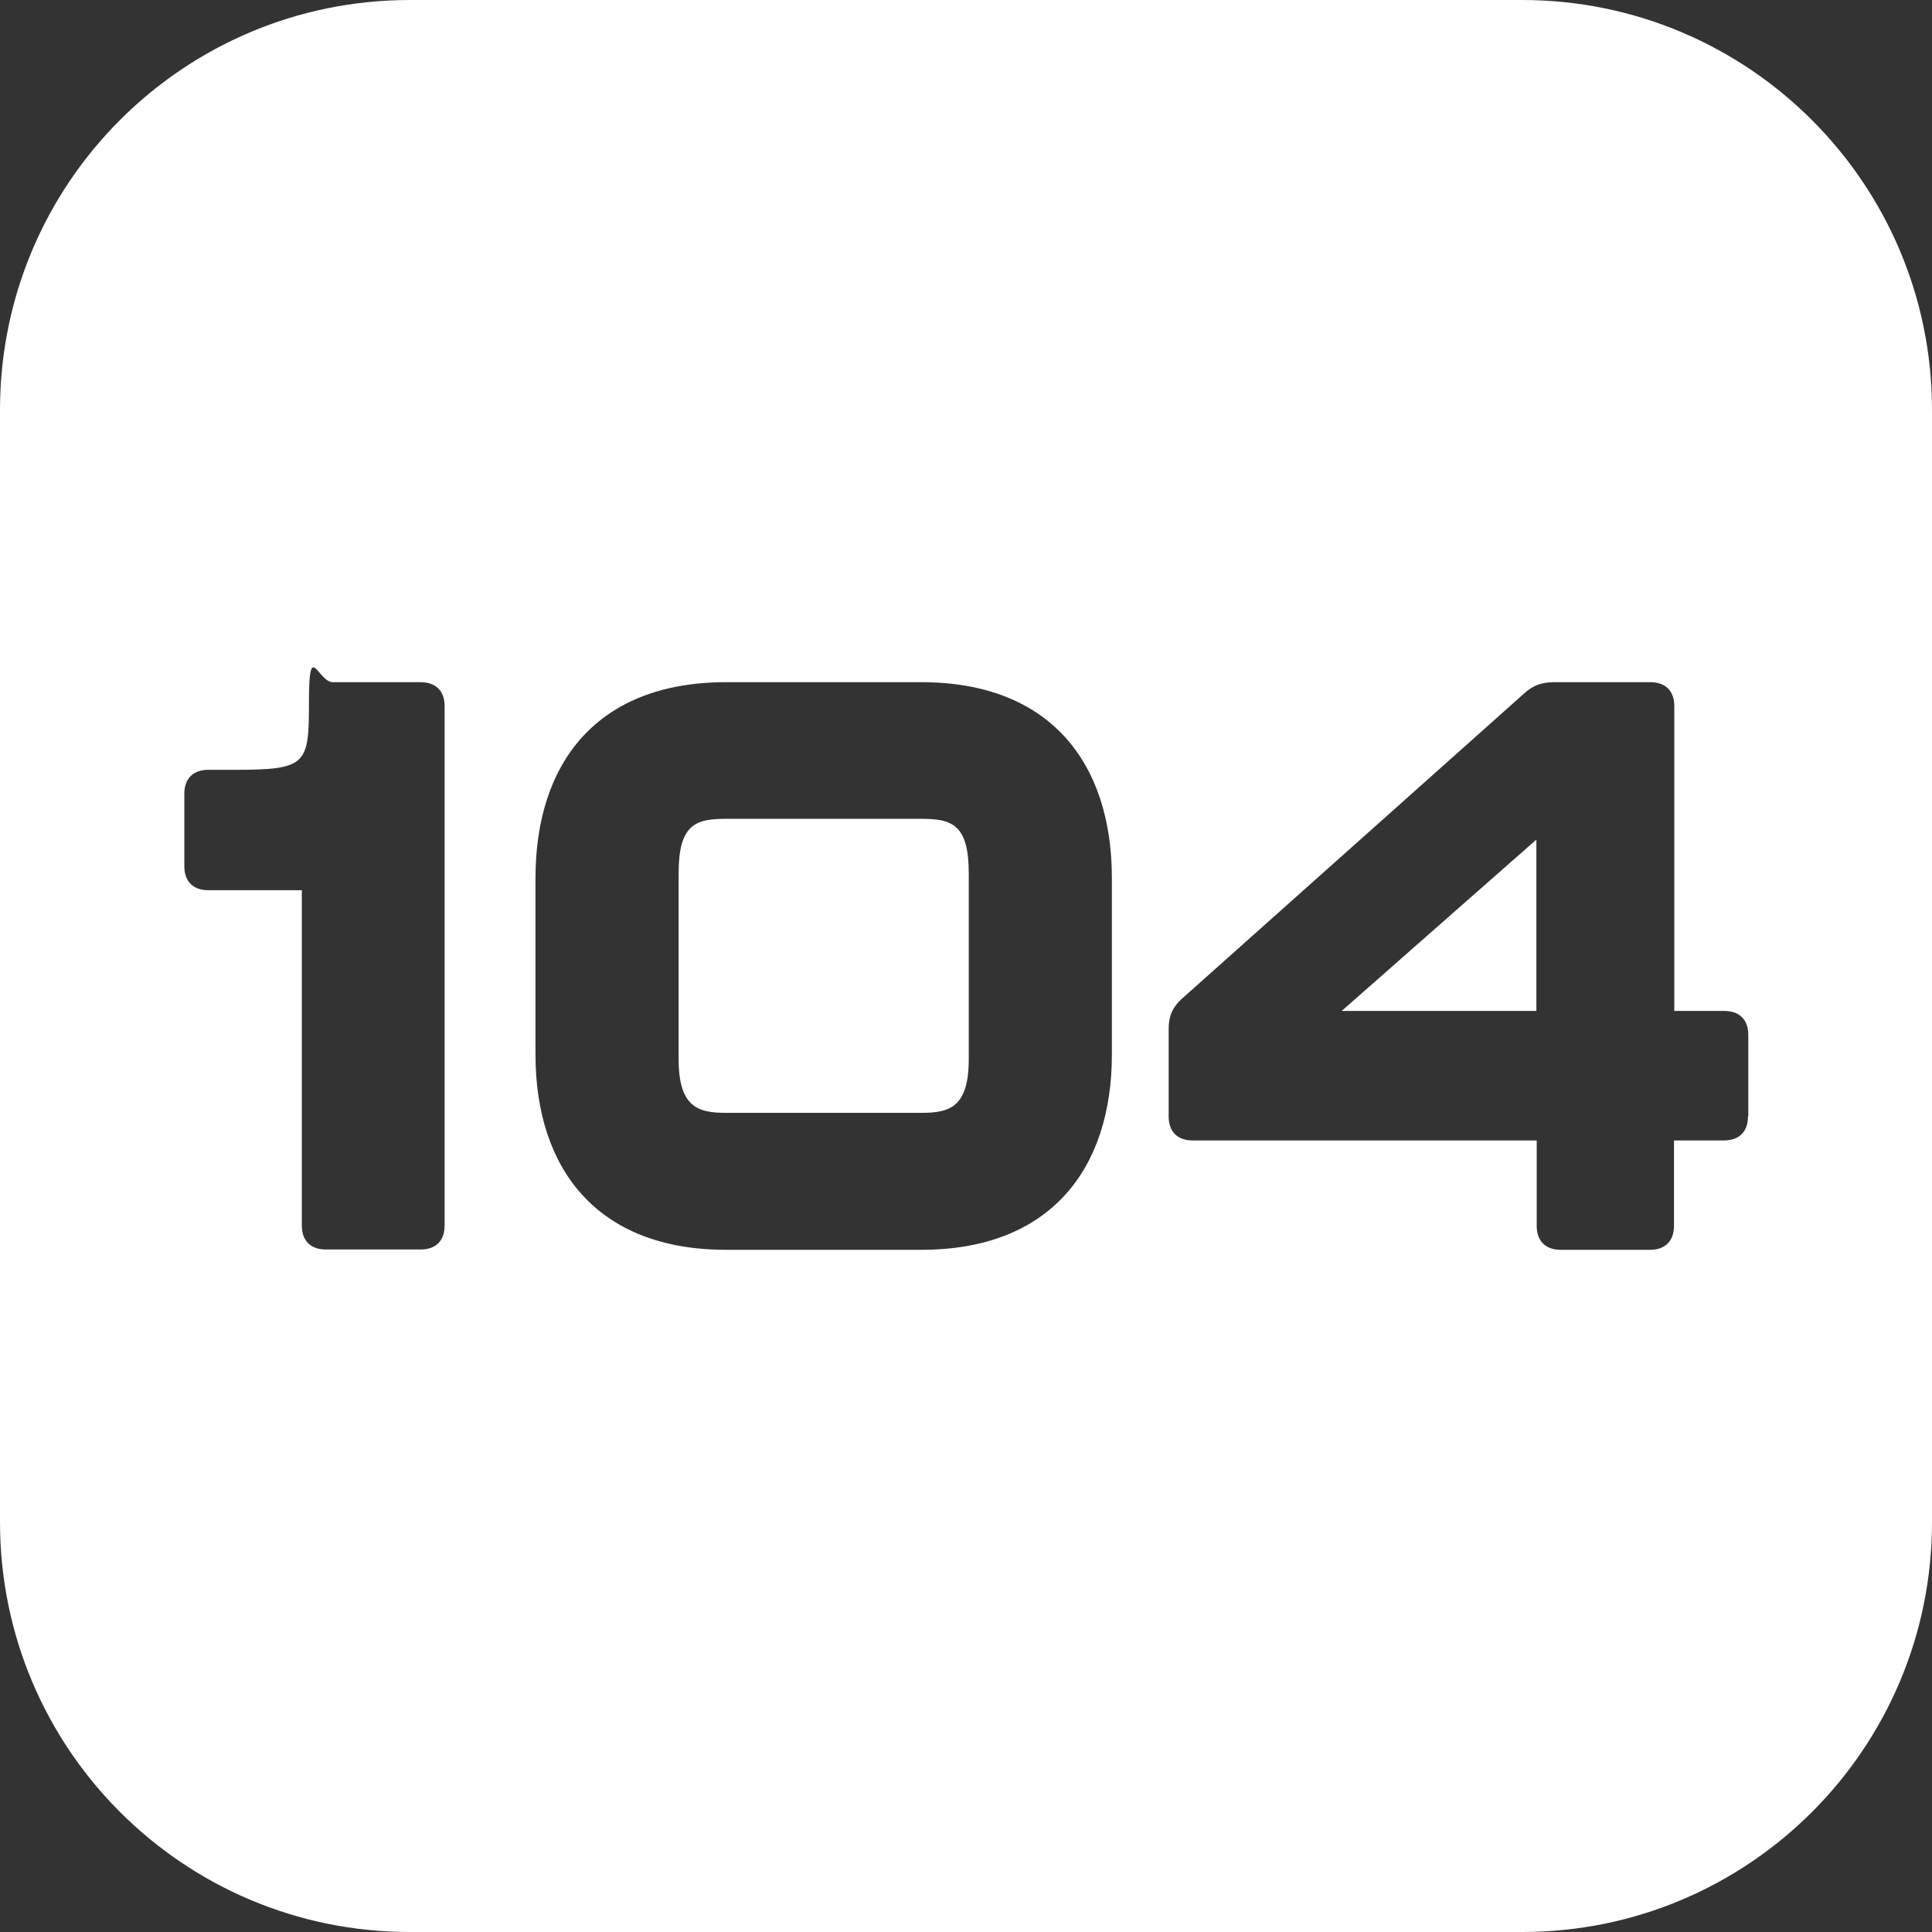 <?xml version="1.0" encoding="UTF-8"?>
<svg id="Isolation_Mode" xmlns="http://www.w3.org/2000/svg" version="1.1" viewBox="0 0 595.3 595.3">
  <rect x="0" y="0" width="595.3" height="595.3" fill="#333333" stroke="none"/>
  <!-- Generator: Adobe Illustrator 29.5.1, SVG Export Plug-In . SVG Version: 2.1.0 Build 141)  -->
  <defs>
    <style>
      .st0 {
        fill: #fff;
      }
    </style>
  </defs>
  <path class="st0" d="M283.9,252.3h-60.2c-9.4,0-14.6,1.7-14.6,16.8v57.2c0,14.9,6,16.6,14.6,16.6h60.2c8.7,0,14.6-1.7,14.6-16.6v-57.2c0-15.1-5.2-16.8-14.6-16.8Z"/>
  <polygon class="st0" points="473.4 311.5 473.4 258.7 413.4 311.5 473.4 311.5"/>
  <path class="st0" d="M469,0H126.3C56.5,0,0,56.5,0,126.3v342.7c0,69.8,56.5,126.3,126.3,126.3h342.7c69.8,0,126.3-56.5,126.3-126.3V126.3C595.3,56.5,538.7,0,469,0ZM137,377.6c0,4.7-2.7,7.4-7.4,7.4h-29.2c-4.7,0-7.4-2.7-7.4-7.4v-103.3h-28.8c-4.7,0-7.4-2.7-7.4-7.4v-22.3c0-4.7,2.7-7.4,7.4-7.4h8.2c22.3,0,22.8-1.7,22.8-21.1s2.7-5.9,7.4-5.9h27c4.7,0,7.4,2.7,7.4,7.4v160ZM342.6,324.9c0,35.4-19.1,60.2-58.7,60.2h-60.2c-39.6,0-58.7-24.8-58.7-60.2v-54.3c0-35.7,19.1-60.4,58.7-60.4h60.2c39.6,0,58.7,24.8,58.7,60.4v54.3ZM538.6,344c0,4.7-2.7,7.4-7.4,7.4h-15.4v26.3c0,4.7-2.7,7.4-7.4,7.4h-27.5c-4.7,0-7.4-2.7-7.4-7.4v-26.3h-106c-4.7,0-7.4-2.7-7.4-7.4v-27c0-3.7,1-6.4,4-9.2l105.5-94.1c2.7-2.5,5.5-3.5,9.2-3.5h29.7c4.7,0,7.4,2.7,7.4,7.4v93.9h15.4c4.7,0,7.4,2.7,7.4,7.4v25Z"/>
</svg>